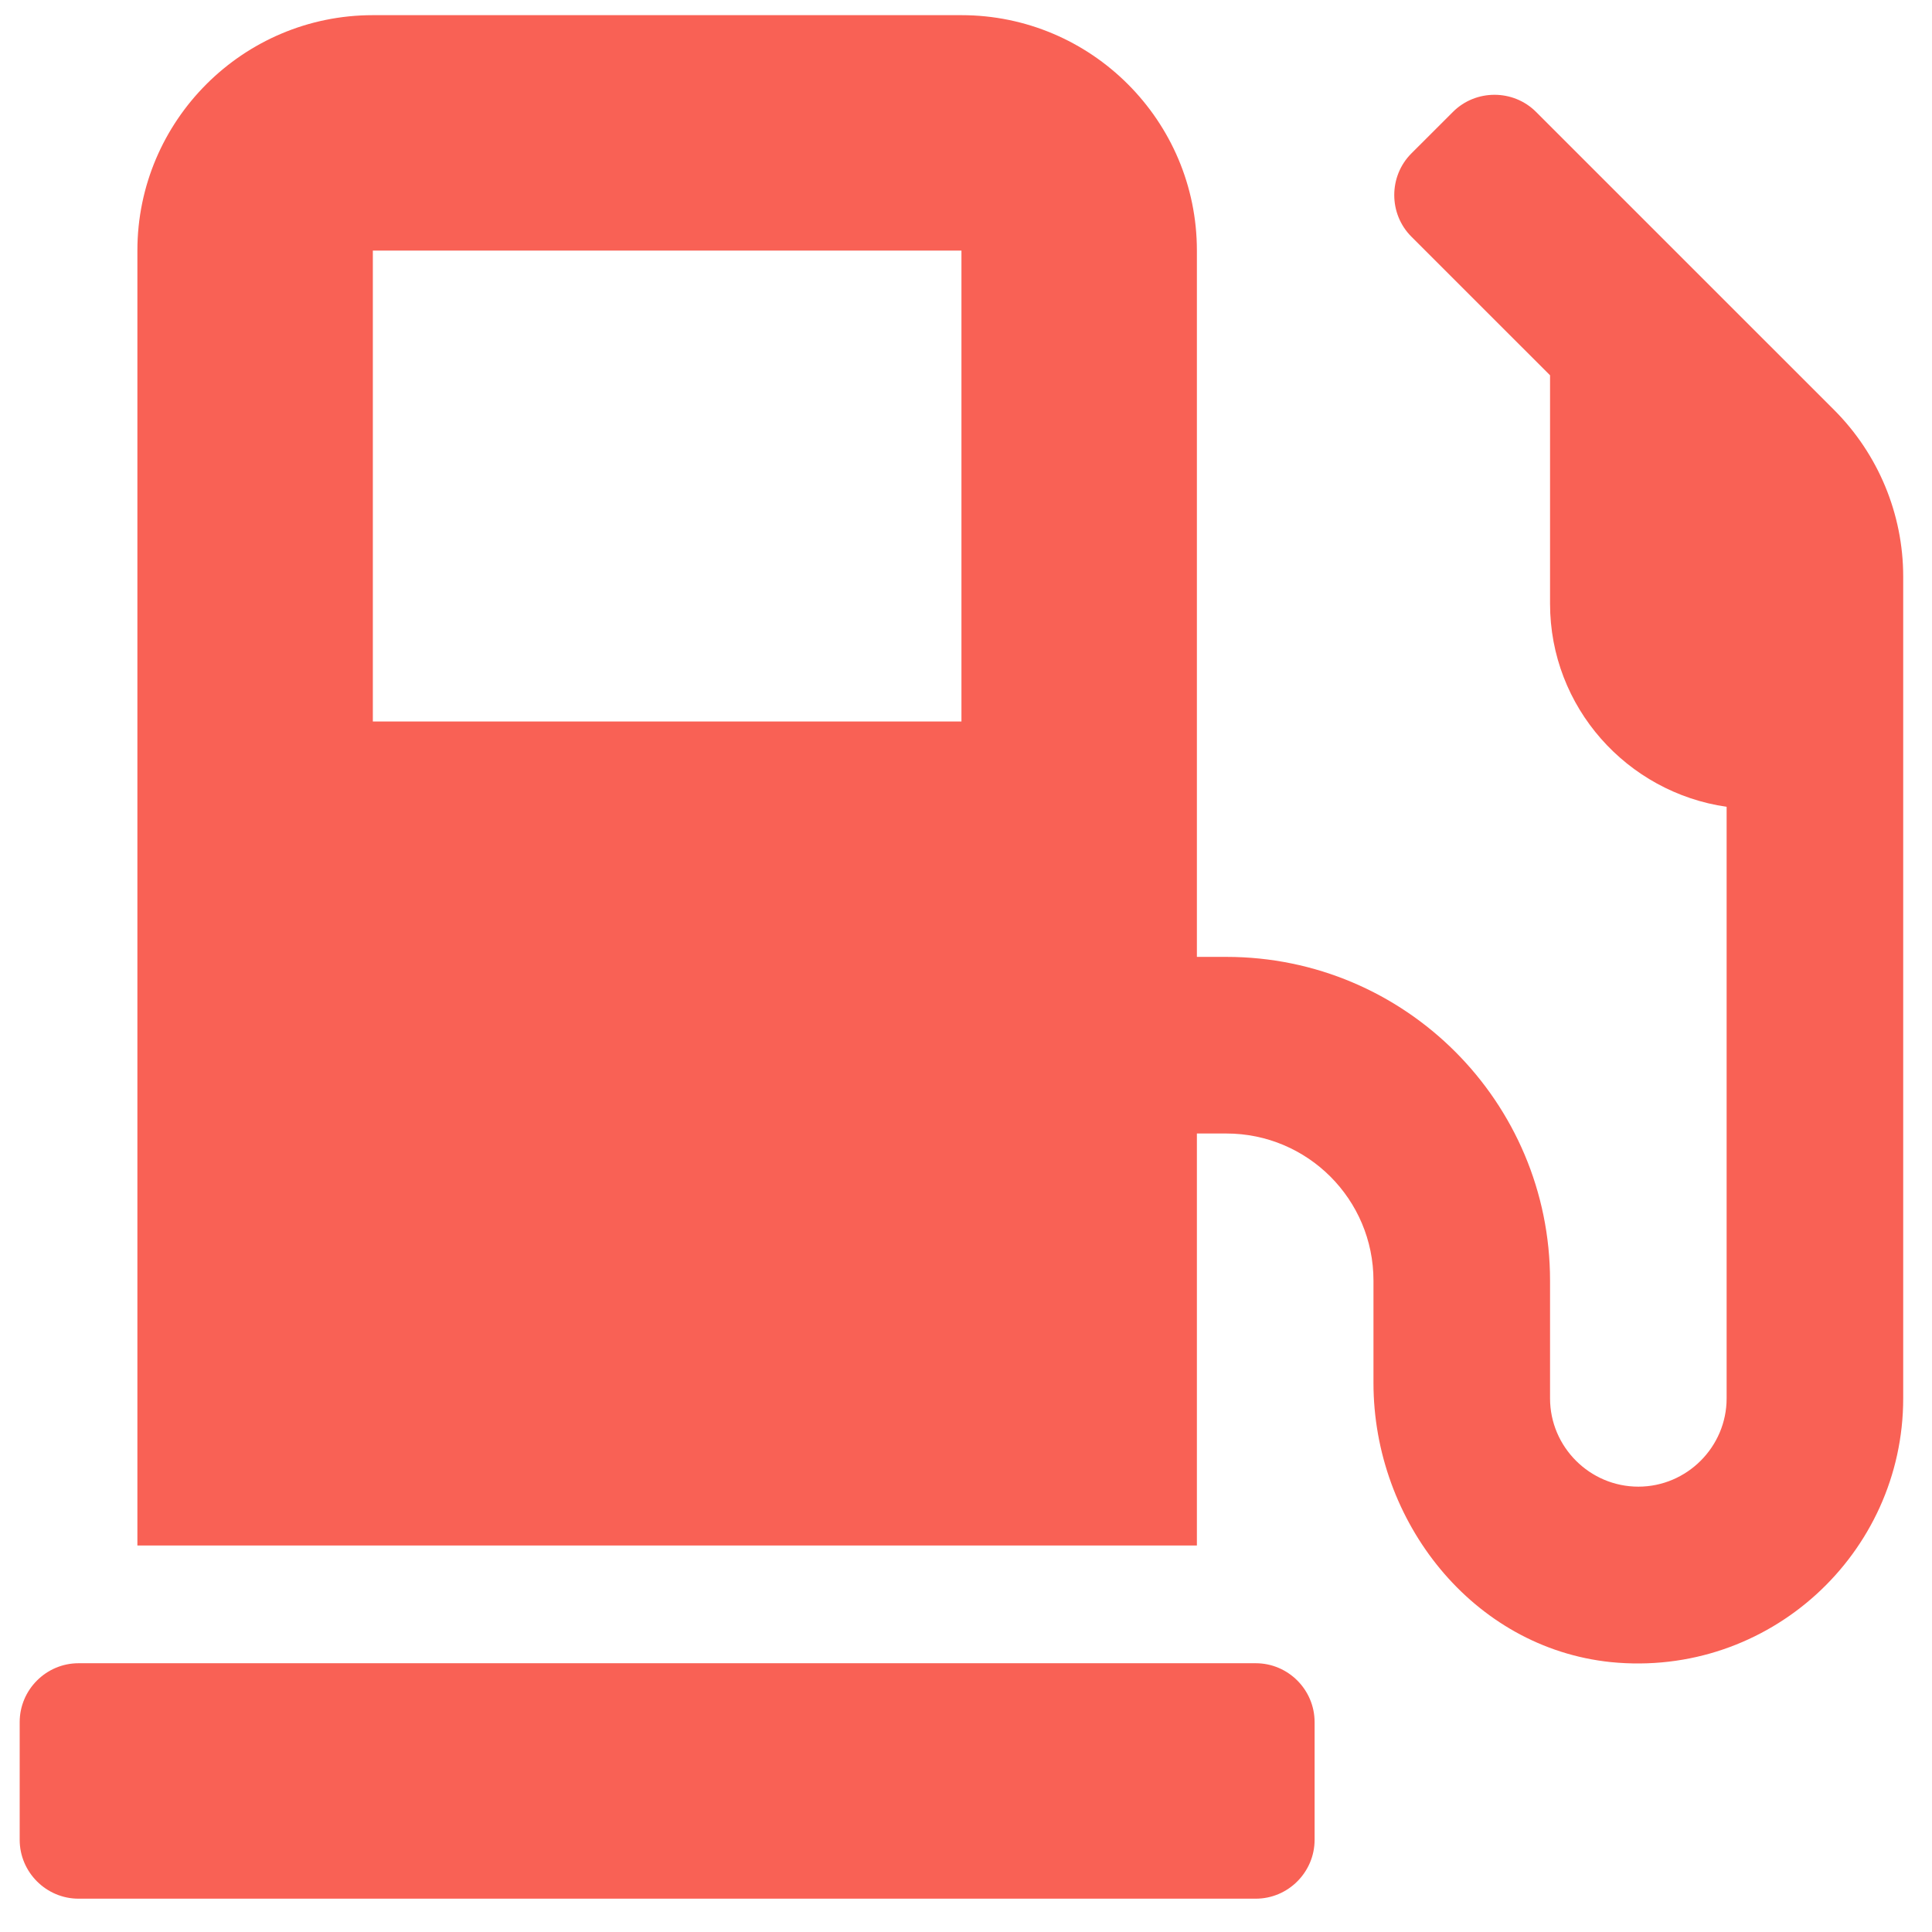<svg width="53" height="53" viewBox="0 0 53 53" fill="none" xmlns="http://www.w3.org/2000/svg">
<path d="M34.449 45.627H2.155C1.267 45.627 0.54 46.353 0.54 47.242V50.471C0.54 51.359 1.267 52.086 2.155 52.086H34.449C35.337 52.086 36.063 51.359 36.063 50.471V47.242C36.063 46.353 35.337 45.627 34.449 45.627ZM50.313 11.244L42.138 3.07C41.513 2.444 40.483 2.444 39.858 3.07L38.717 4.21C38.092 4.836 38.092 5.865 38.717 6.491L42.522 10.295V16.562C42.522 19.398 44.631 21.739 47.366 22.133V38.361C47.366 39.693 46.276 40.783 44.944 40.783C43.612 40.783 42.522 39.693 42.522 38.361V35.131C42.522 30.227 38.546 26.25 33.641 26.25H32.834V6.874C32.834 3.312 29.937 0.416 26.375 0.416H10.228C6.666 0.416 3.769 3.312 3.769 6.874V42.397H32.834V31.095H33.641C35.871 31.095 37.678 32.901 37.678 35.131V37.937C37.678 41.741 40.403 45.203 44.187 45.596C48.526 46.03 52.21 42.619 52.21 38.361V15.816C52.21 14.1 51.524 12.455 50.313 11.244ZM26.375 19.792H10.228V6.874H26.375V19.792Z" fill="#F96155"/>
</svg>
